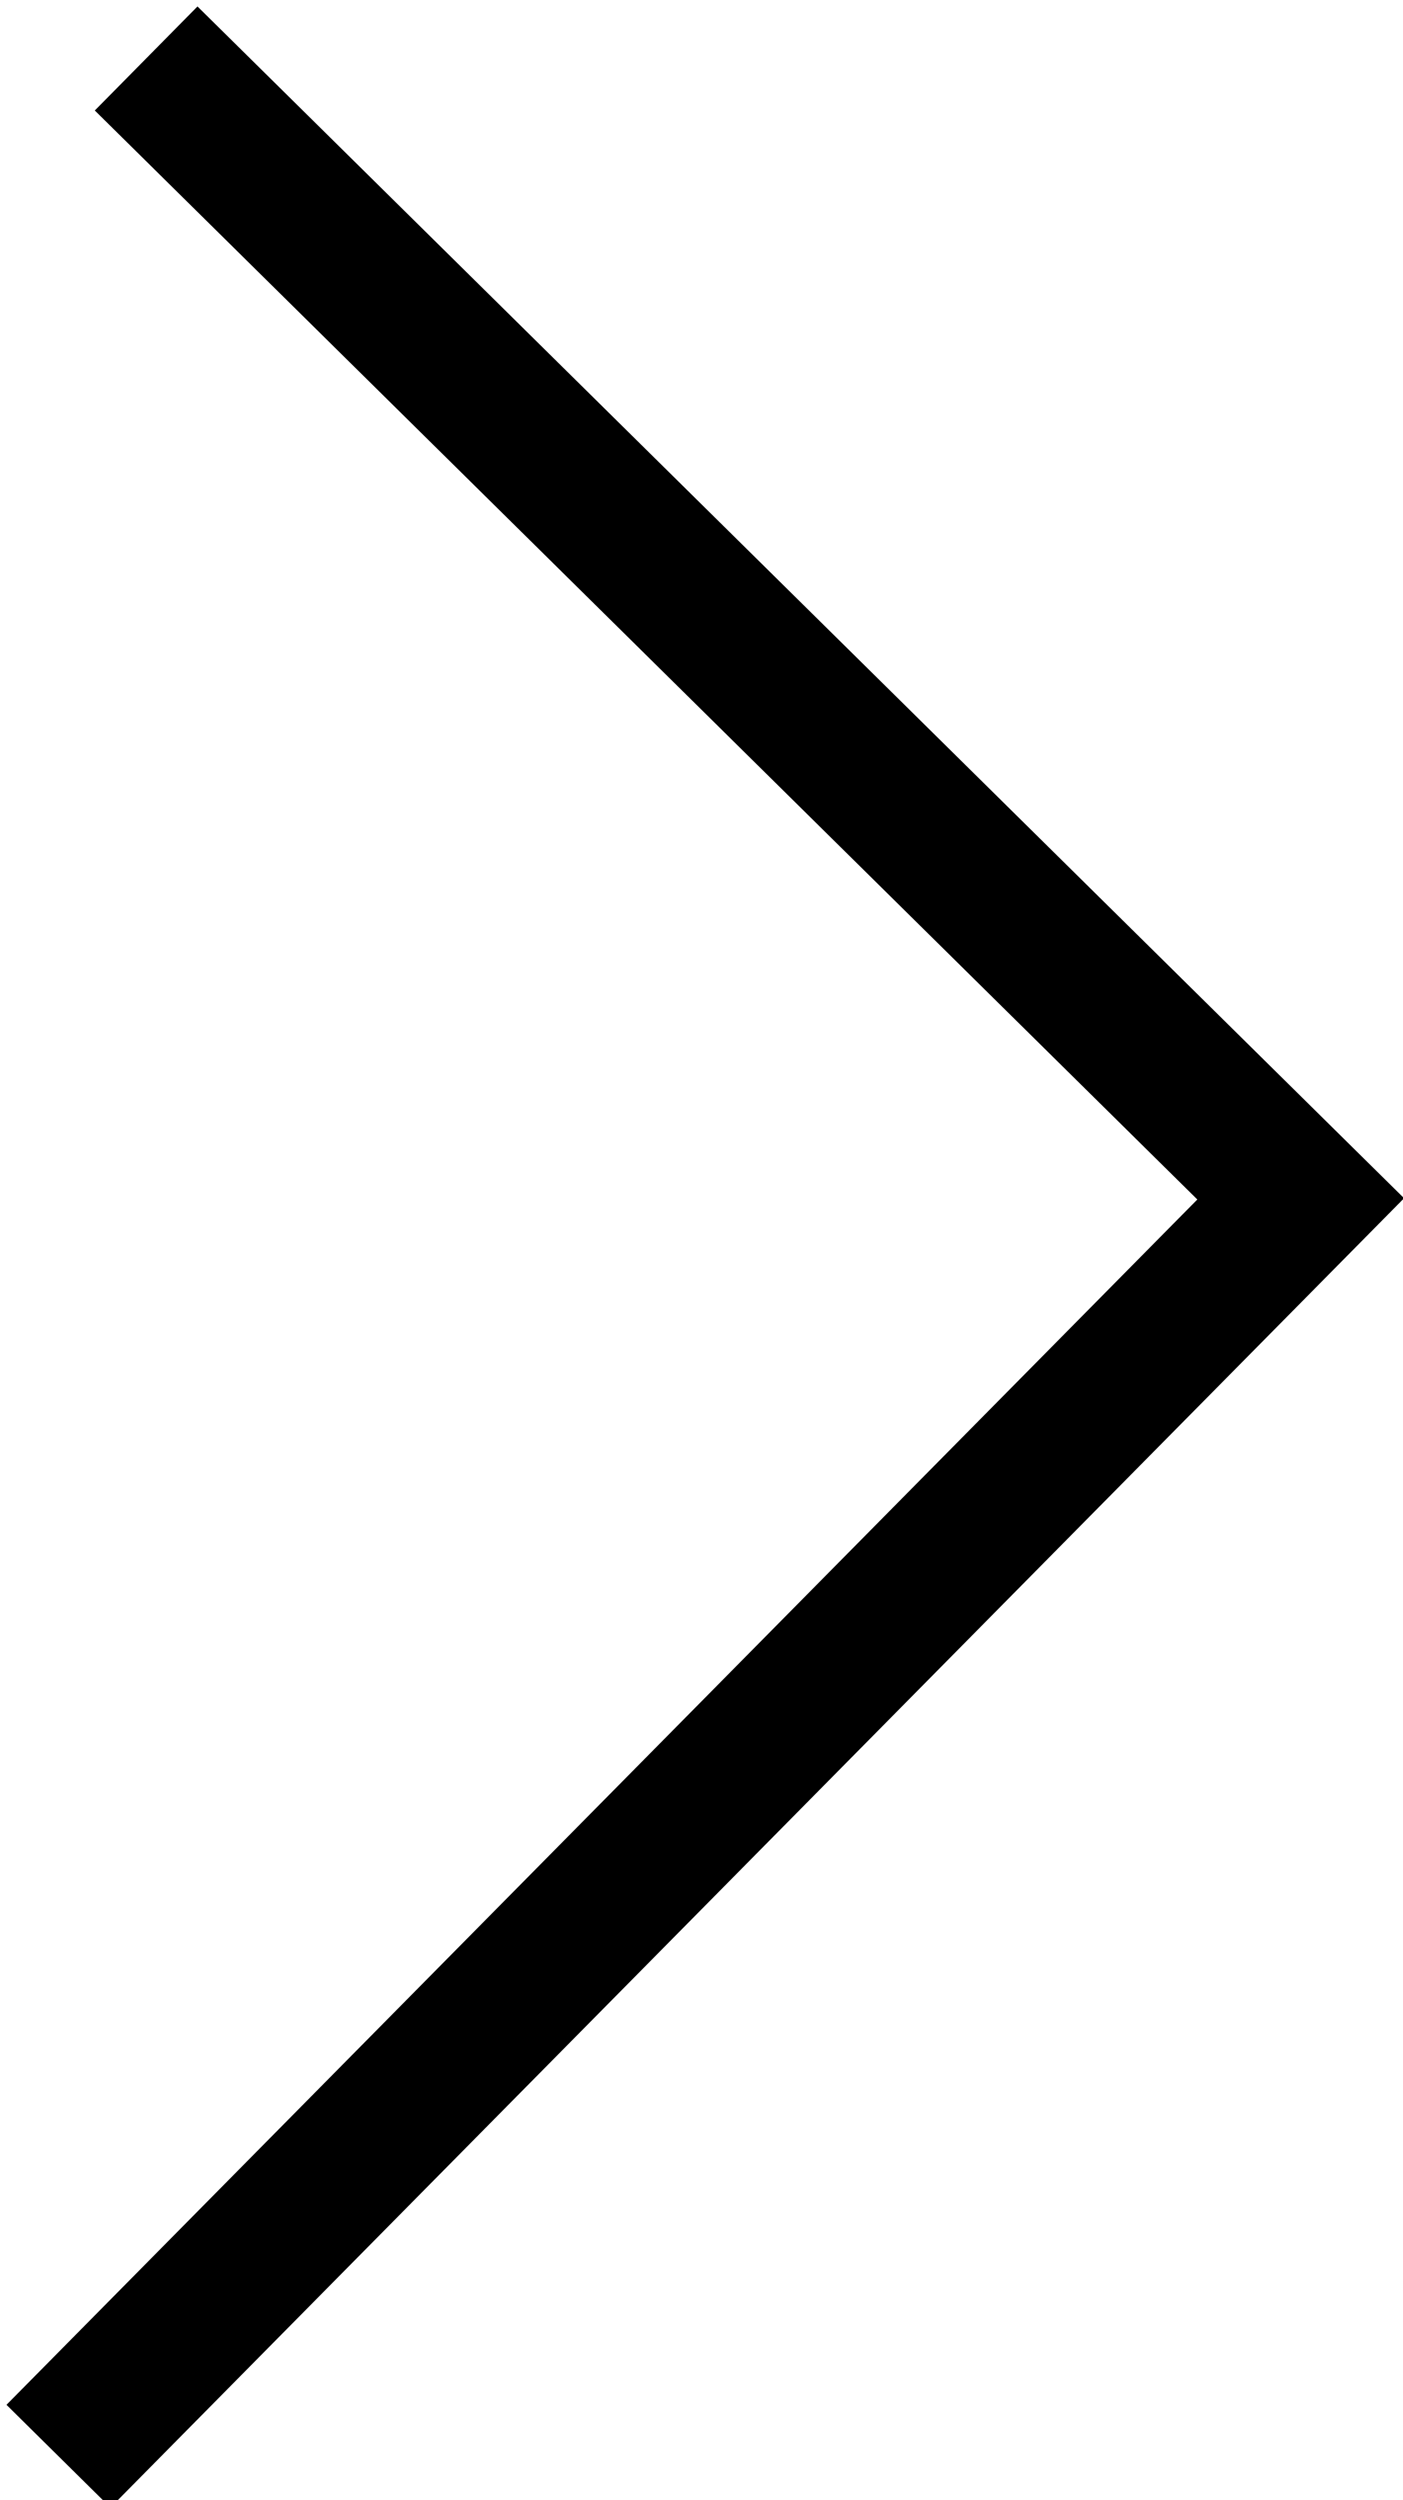 <?xml version="1.0" encoding="utf-8"?>
<!-- Generator: Adobe Illustrator 21.0.0, SVG Export Plug-In . SVG Version: 6.00 Build 0)  -->
<svg version="1.1" id="Calque_1" xmlns="http://www.w3.org/2000/svg" xmlns:xlink="http://www.w3.org/1999/xlink" x="0px" y="0px"
	 viewBox="0 0 9.6 17.1" style="enable-background:new 0 0 9.6 17.1;" xml:space="preserve">
<style type="text/css">
	.st0{fill:none;stroke:#000000;}
</style>
<polyline class="st0" points="0.4,16.8 8.9,8.2 1,0.4 "/>
</svg>
